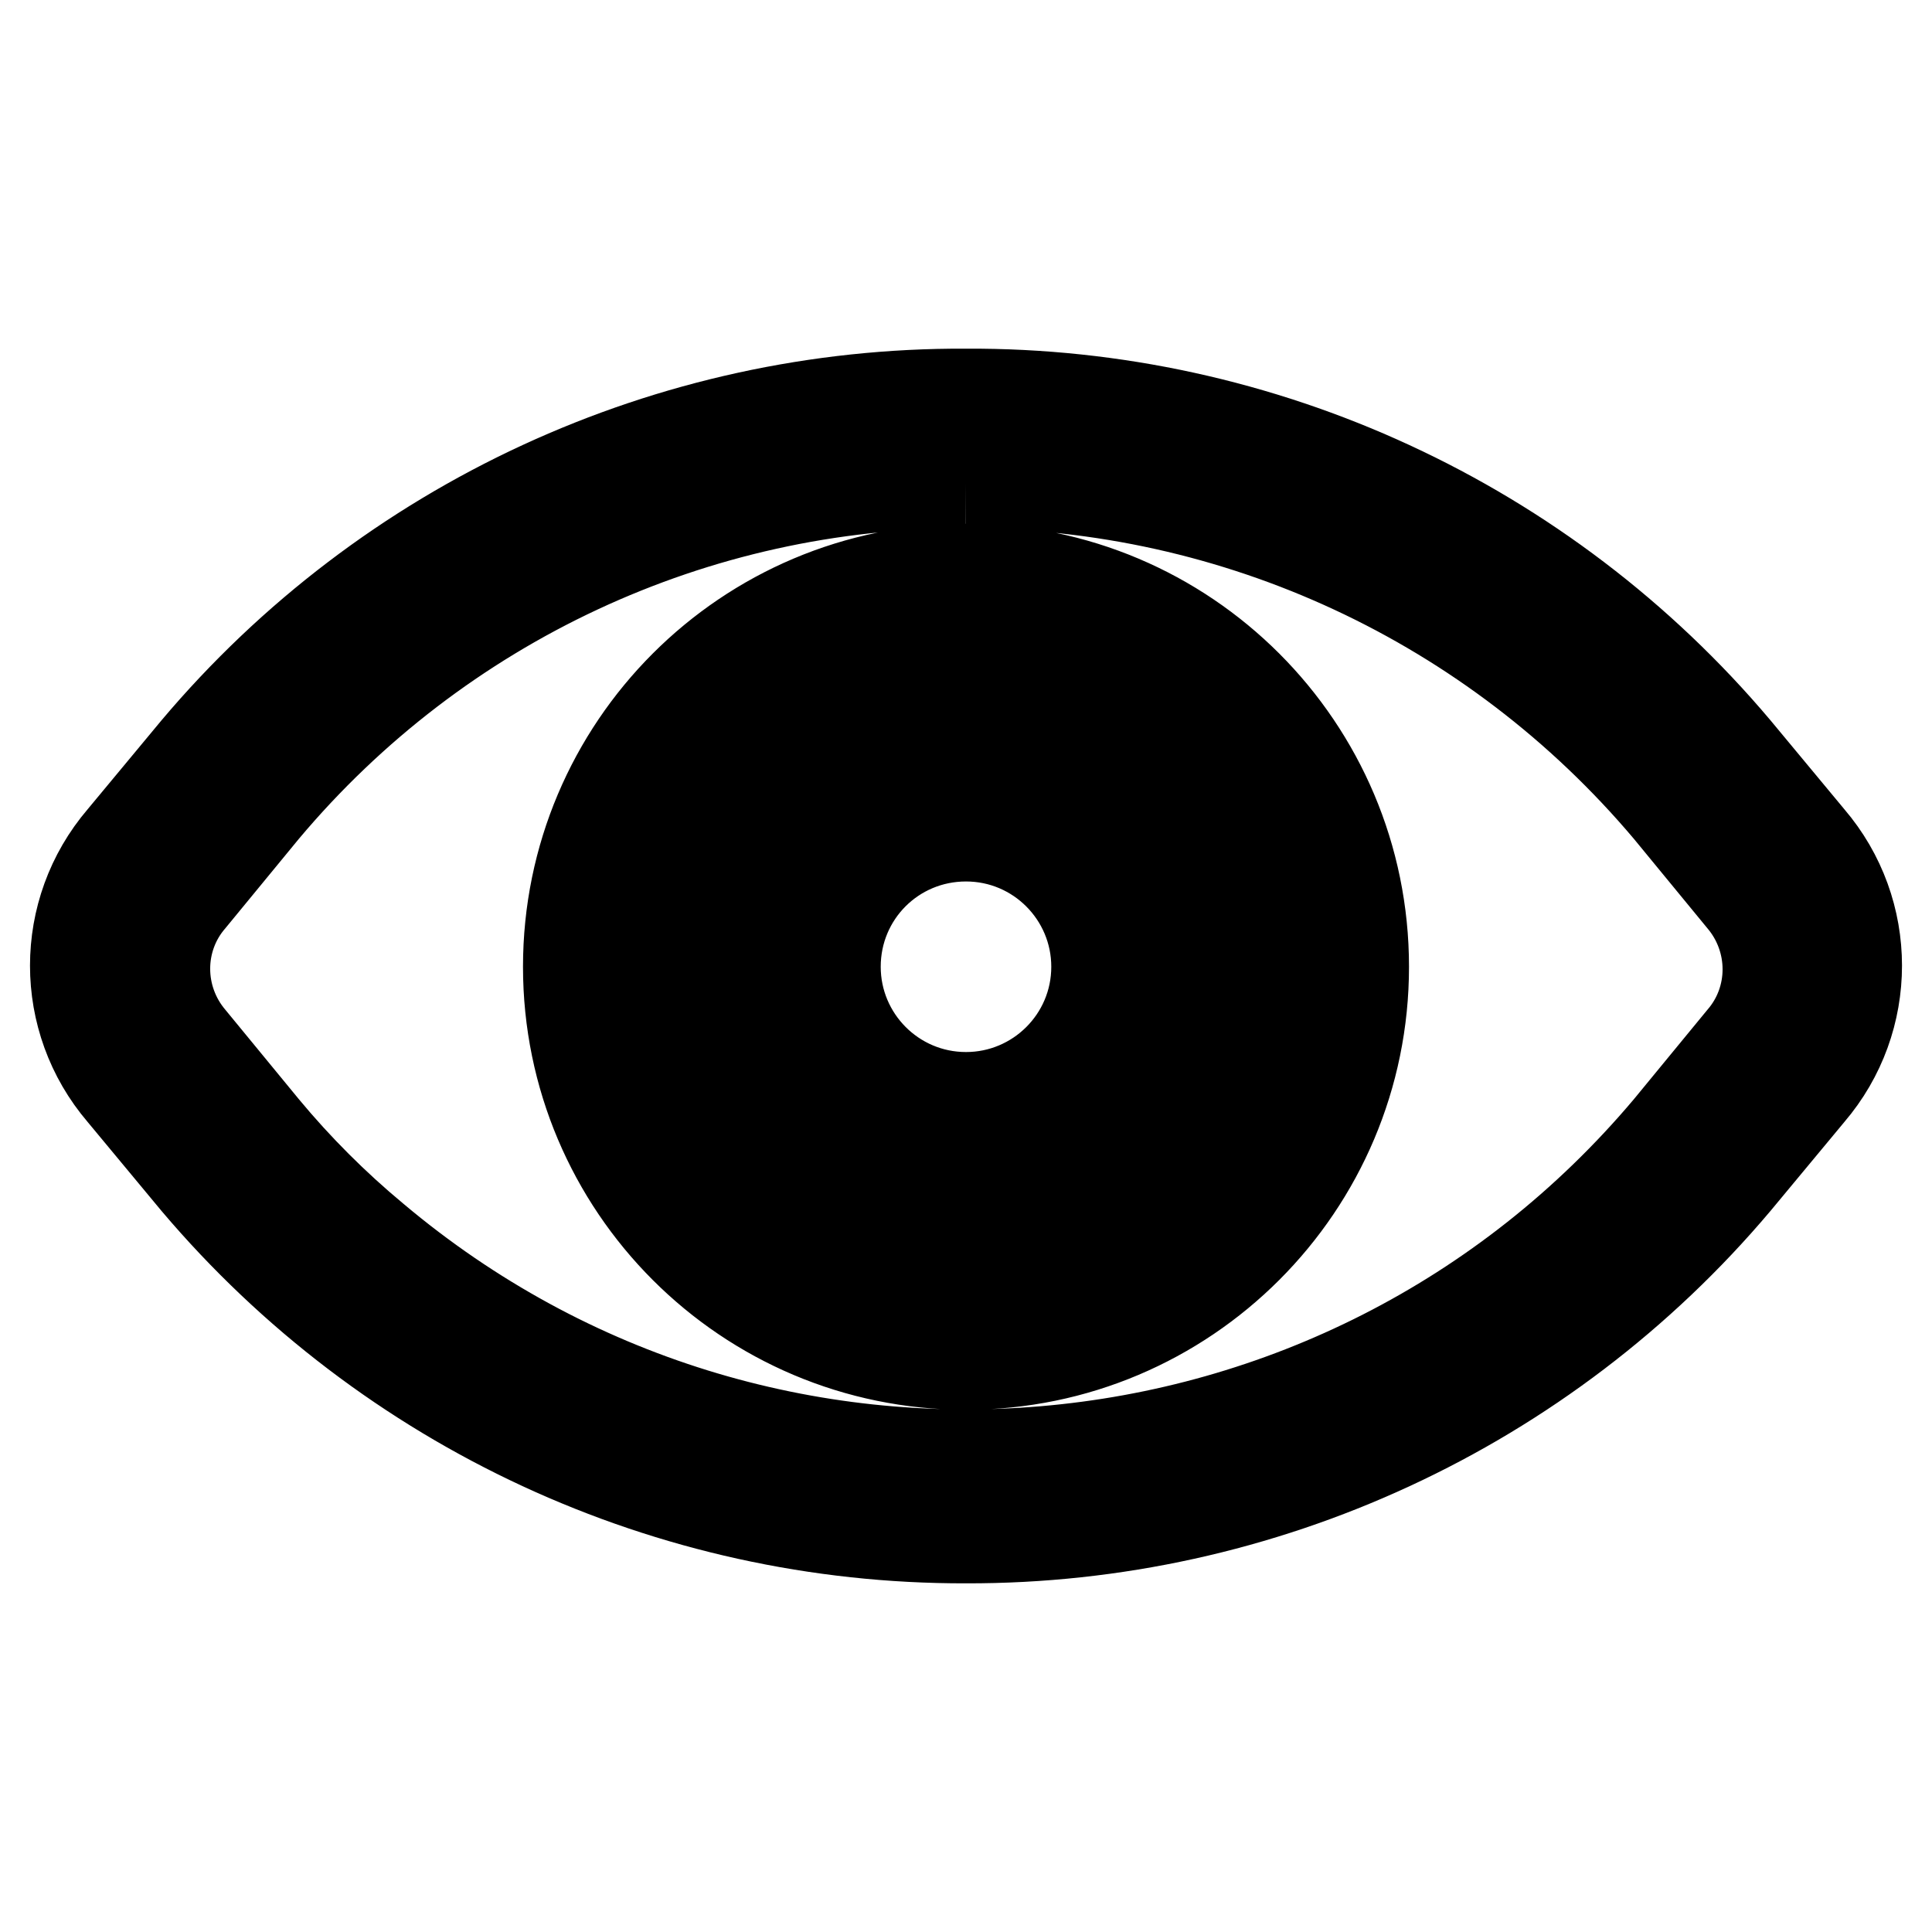 <?xml version="1.0" encoding="utf-8"?>
<!-- Svg Vector Icons : http://www.onlinewebfonts.com/icon -->
<!DOCTYPE svg PUBLIC "-//W3C//DTD SVG 1.1//EN" "http://www.w3.org/Graphics/SVG/1.1/DTD/svg11.dtd">
<svg version="1.1" xmlns="http://www.w3.org/2000/svg" xmlns:xlink="http://www.w3.org/1999/xlink" x="0px" y="0px" viewBox="0 0 256 256" enable-background="new 0 0 256 256" xml:space="preserve">
<g> <path stroke-width="12" fill-opacity="0" stroke="#000000"  d="M128,198.2c-37.6,0.1-73.4-16.6-97.5-45.4L20.8,141c-6.5-7.5-6.5-18.7,0-26.2l9.7-11.8 c45.3-53.9,125.8-60.8,179.6-15.4c5.6,4.7,10.7,9.9,15.4,15.4l9.7,11.8c6.5,7.5,6.5,18.7,0,26.2l-9.7,11.8 C201.4,181.6,165.6,198.2,128,198.2z M128,80.9c-26.1,0-47.2,21.1-47.2,47.2s21.1,47.2,47.2,47.2s47.2-21.1,47.2-47.2 S154.1,80.9,128,80.9L128,80.9L128,80.9z"/> <path stroke-width="12" fill-opacity="0" stroke="#000000"  d="M128,64c35.9,0,69.9,15.8,93.1,43.3l9.7,11.8c4.6,5.4,4.6,13.3,0,18.6l-9.7,11.8 c-43.3,51.4-120.1,57.9-171.5,14.6c-5.3-4.4-10.2-9.3-14.6-14.6l-9.7-11.8c-4.6-5.4-4.6-13.3,0-18.6l9.7-11.8 C58.1,79.8,92.1,63.9,128,64 M128,180.8c29.1,0,52.7-23.6,52.7-52.7S157.1,75.4,128,75.4S75.3,99,75.3,128.1l0,0 C75.3,157.2,98.9,180.8,128,180.8 M128,52.2C88.7,52,51.3,69.3,26,99.3l-9.8,11.8c-8.3,9.7-8.3,24,0,33.7l9.8,11.8 c25.4,30,62.7,47.3,102,47.2c39.3,0.1,76.7-17.2,102-47.2l9.8-11.8c8.3-9.7,8.3-24,0-33.7L230,99.3C204.7,69.3,167.3,52,128,52.2z  M128,169c-22.6,0-40.9-18.3-40.9-40.9s18.3-40.9,40.9-40.9c22.6,0,40.9,18.3,40.9,40.9l0,0C168.9,150.7,150.6,169,128,169L128,169 z"/> <path stroke-width="12" fill-opacity="0" stroke="#000000"  d="M104.8,128.1c0,12.8,10.4,23.2,23.2,23.2c12.8,0,23.2-10.4,23.2-23.2s-10.4-23.2-23.2-23.2 C115.2,104.9,104.8,115.3,104.8,128.1L104.8,128.1z"/> <path stroke-width="12" fill-opacity="0" stroke="#000000"  d="M128,110.8c9.6,0,17.3,7.8,17.3,17.3c0,9.6-7.8,17.3-17.3,17.3c-9.6,0-17.3-7.8-17.3-17.3l0,0 C110.7,118.5,118.4,110.8,128,110.8 M128,99c-16.1,0-29.1,13-29.1,29.1s13,29.1,29.1,29.1c16.1,0,29.1-13,29.1-29.1l0,0 C157.1,112.1,144.1,99.1,128,99z"/></g>
</svg>
